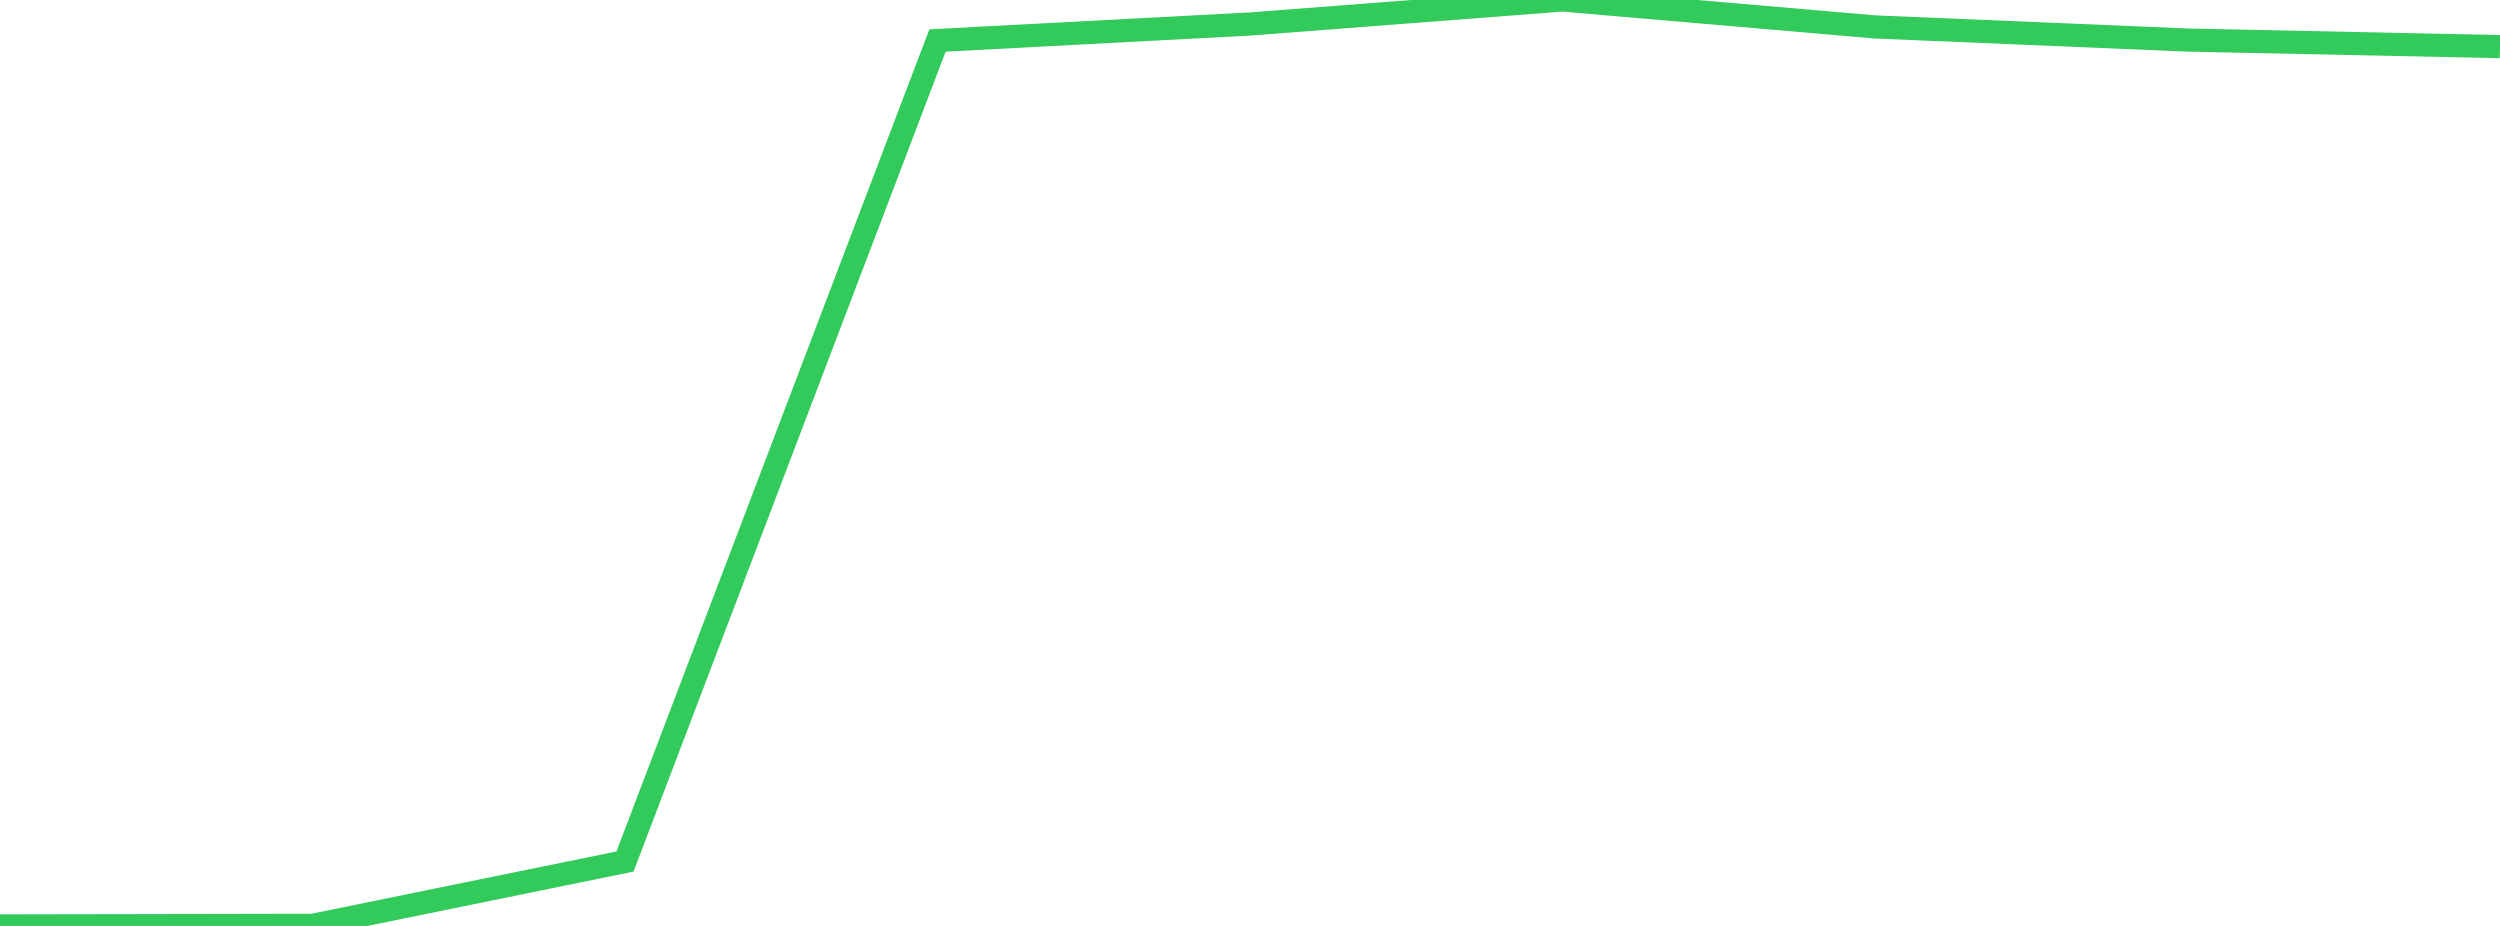 <?xml version="1.0" standalone="no"?>
<!DOCTYPE svg PUBLIC "-//W3C//DTD SVG 1.1//EN" "http://www.w3.org/Graphics/SVG/1.1/DTD/svg11.dtd">

<svg width="135" height="50" viewBox="0 0 135 50" preserveAspectRatio="none" 
  xmlns="http://www.w3.org/2000/svg"
  xmlns:xlink="http://www.w3.org/1999/xlink">


<polyline points="0.0, 50.0 16.875, 49.968 33.75, 46.523 50.625, 2.187 67.5, 1.296 84.375, 0.0 101.25, 1.454 118.125, 2.163 135.0, 2.518" fill="none" stroke="#32ca5b" stroke-width="1.25"/>

</svg>